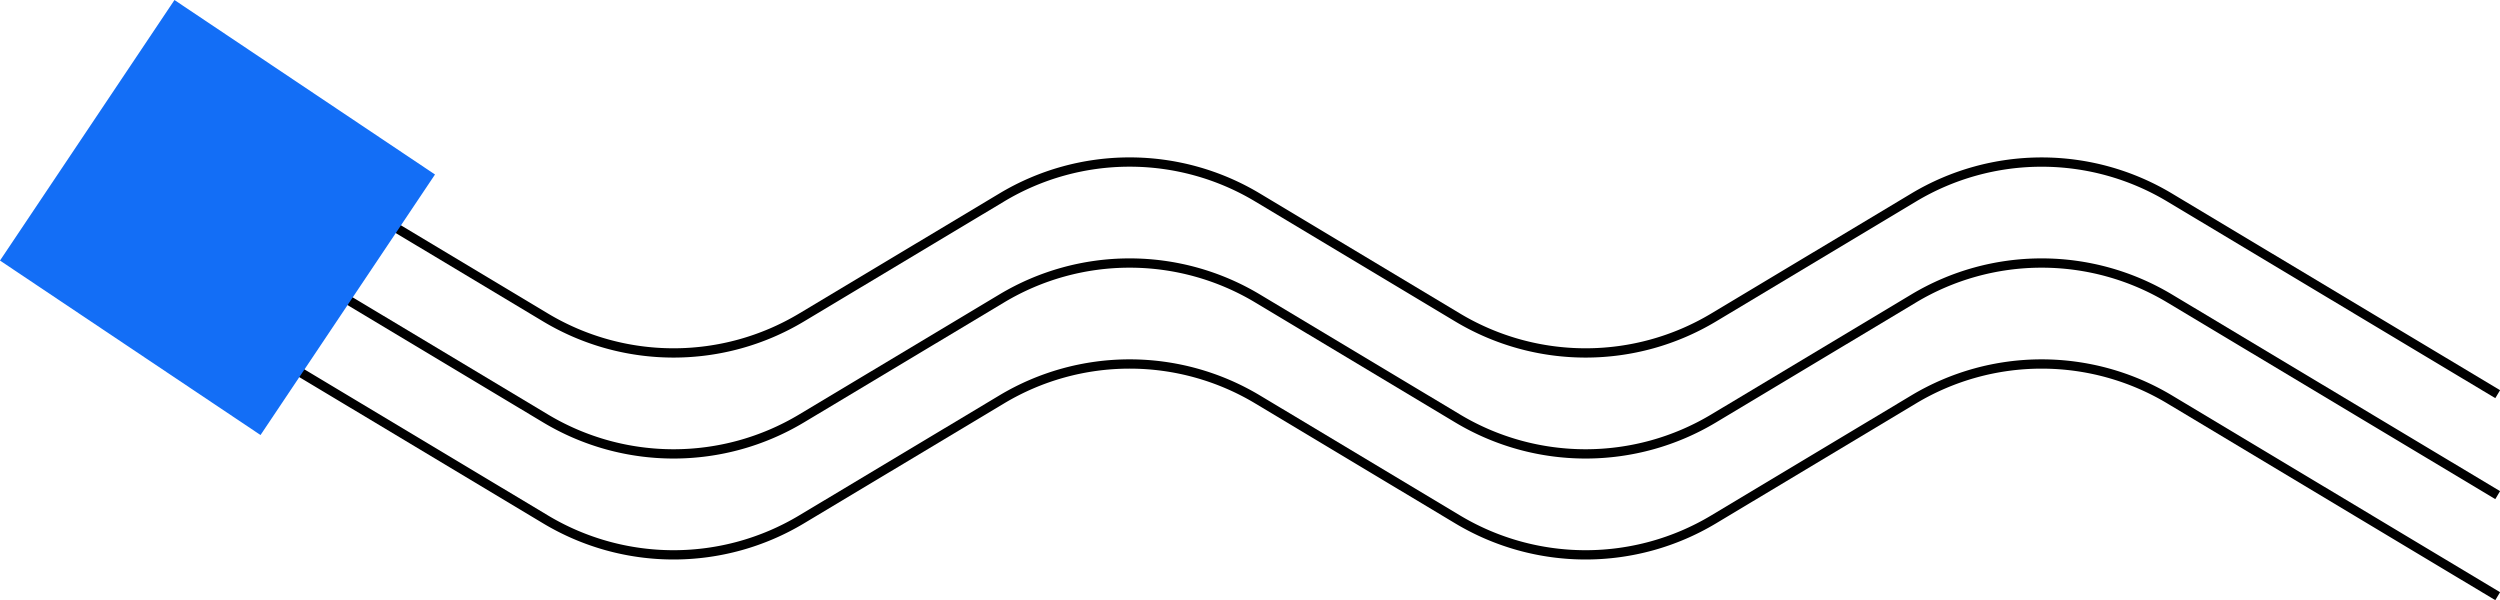 <?xml version="1.0" encoding="UTF-8"?> <svg xmlns="http://www.w3.org/2000/svg" width="269.17" height="64.61" viewBox="0 0 269.17 64.61"> <defs> <style> .cls-1 { fill: none; stroke: #000; stroke-miterlimit: 10; } .cls-2 { fill: #136ef6; } </style> </defs> <g id="Слой_2" data-name="Слой 2"> <g id="OBJECTS"> <g> <g> <path class="cls-1" d="M268.92,42.44,233.59,21.26a26.79,26.79,0,0,0-27.54,0L184.49,34.19a26.79,26.79,0,0,1-27.54,0L135.39,21.26a26.75,26.75,0,0,0-27.53,0L86.29,34.19a26.79,26.79,0,0,1-27.54,0L23.42,13"></path> <path class="cls-1" d="M268.92,53.31,233.59,32.13a26.79,26.79,0,0,0-27.54,0L184.49,45.06a26.79,26.79,0,0,1-27.54,0L135.39,32.13a26.77,26.77,0,0,0-27.53,0L86.29,45.06a26.79,26.79,0,0,1-27.54,0L23.42,23.87"></path> <path class="cls-1" d="M268.92,64.19,233.59,43a26.79,26.79,0,0,0-27.54,0L184.49,55.93a26.79,26.79,0,0,1-27.54,0L135.39,43a26.77,26.77,0,0,0-27.53,0L86.29,55.93a26.79,26.79,0,0,1-27.54,0L23.42,34.74"></path> </g> <rect class="cls-2" x="6.54" y="6.54" width="33.76" height="33.76" transform="translate(16.99 -9.07) rotate(33.81)"></rect> </g> </g> </g> </svg> 